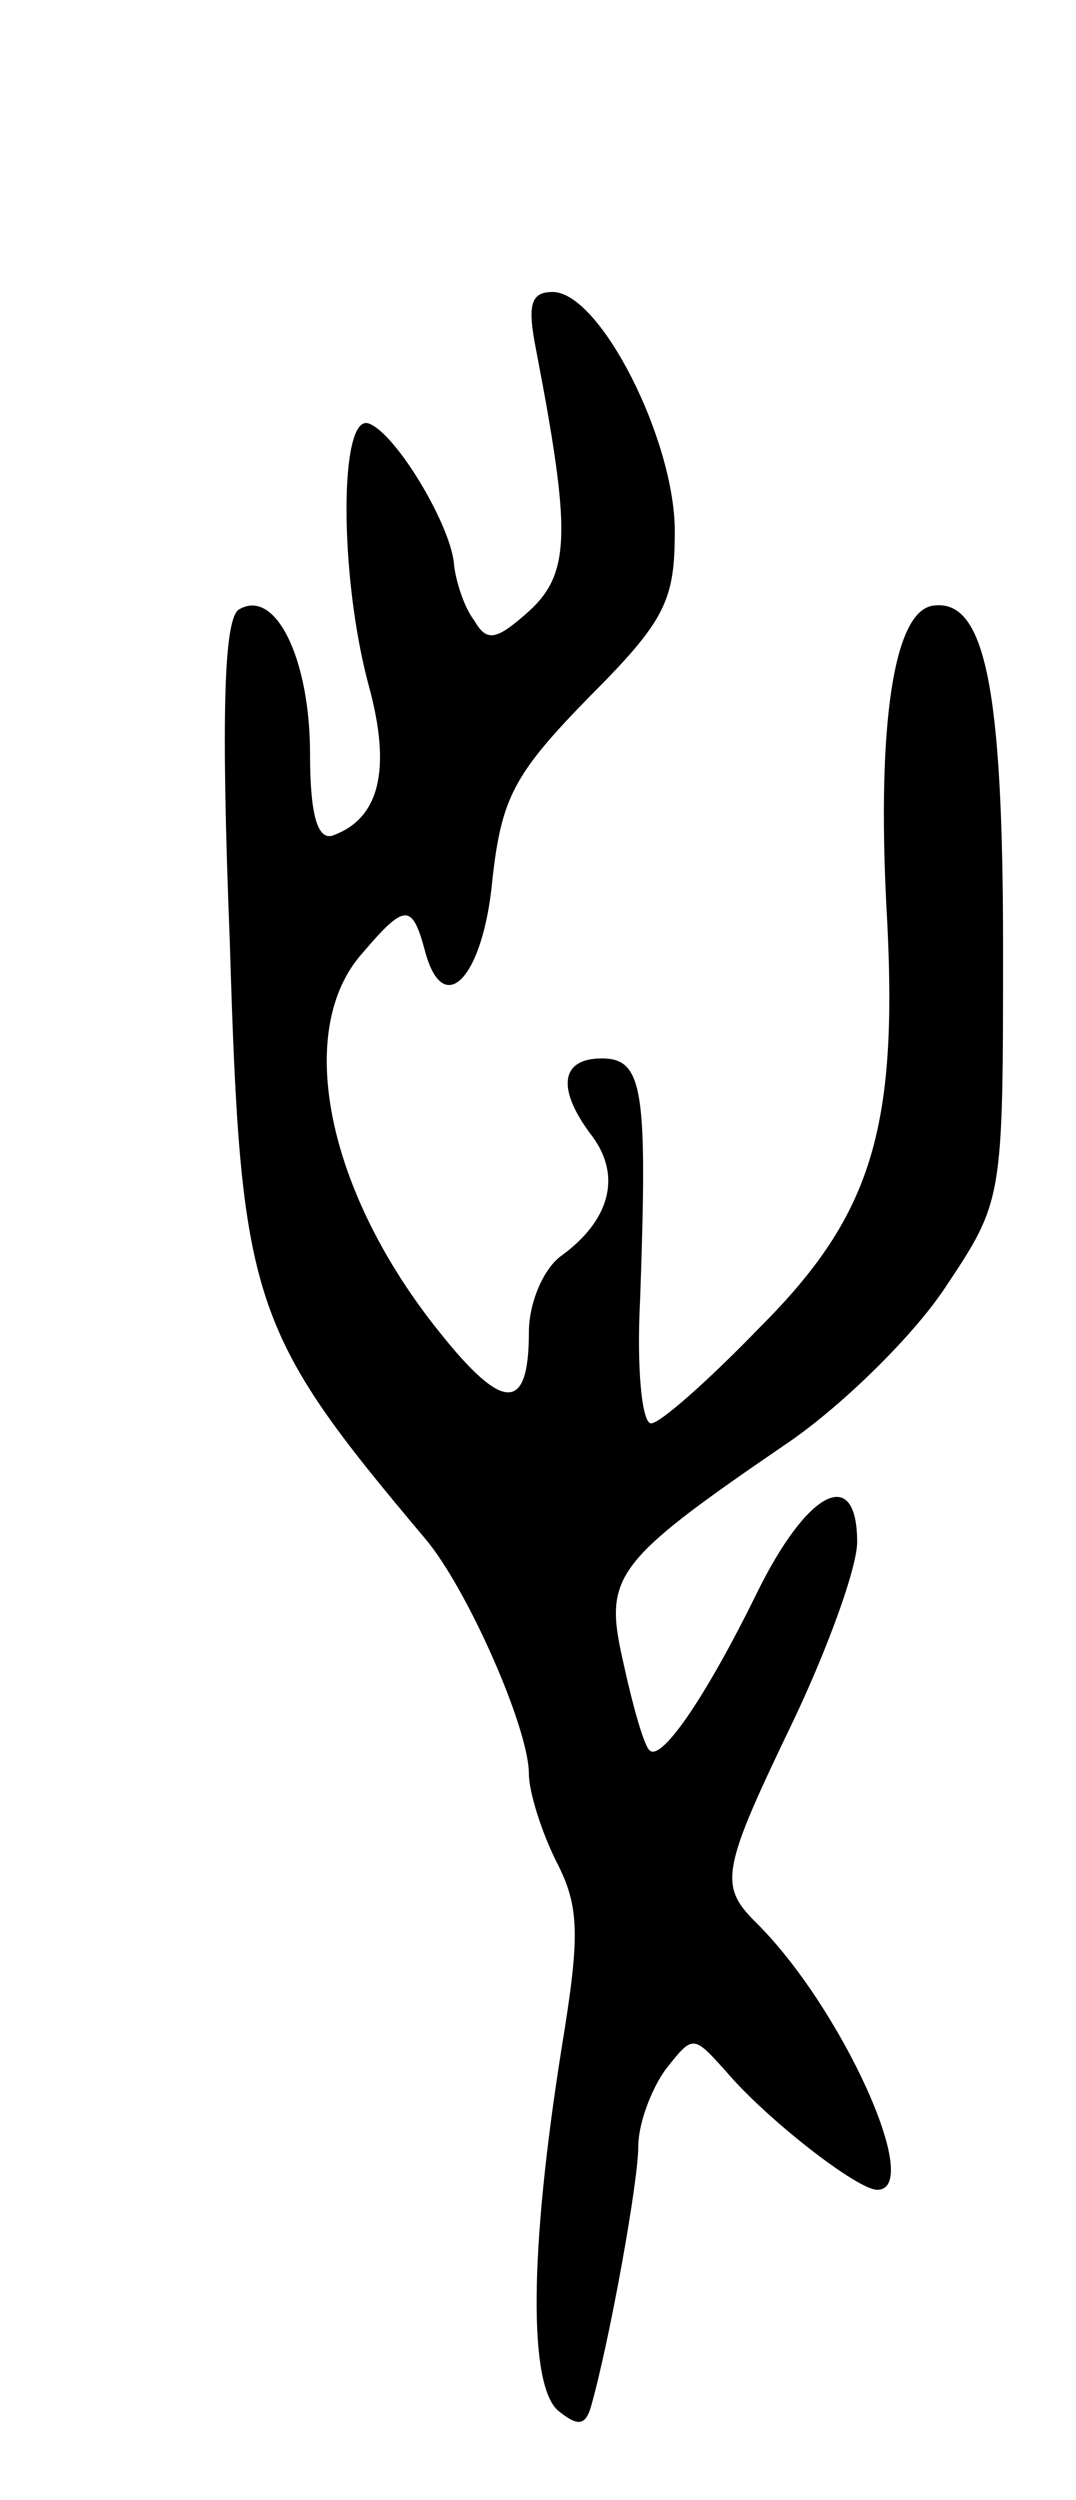 <svg version="1.0" xmlns="http://www.w3.org/2000/svg" width="59" height="137" viewBox="0 0 59 137" ><g transform="translate(0,137) scale(0.1,-0.1)" ><path d="M294 1178 c19 -99 19 -122 -4 -143 -18 -16 -23 -17 -30 -5 -6 8 -10 22 -11 30 -1 21 -32 73 -47 78 -16 5 -16 -83 0 -143 13 -47 6 -74 -20 -83 -8 -2 -12 12 -12 45 0 52 -19 91 -39 79 -8 -5 -10 -55 -5 -182 6 -198 11 -213 107 -327 23 -27 57 -104 57 -129 0 -10 7 -32 15 -48 13 -25 13 -41 3 -102 -18 -113 -18 -185 -2 -199 11 -9 15 -8 18 2 10 35 26 123 26 143 0 12 7 31 15 42 15 19 15 19 33 -1 22 -26 72 -65 83 -65 26 0 -20 101 -67 147 -20 20 -18 29 21 110 19 40 35 84 35 98 0 42 -27 29 -55 -28 -29 -59 -53 -93 -59 -86 -3 3 -9 24 -14 47 -11 48 -7 55 88 120 30 20 70 59 88 86 32 48 32 48 32 187 0 143 -10 192 -39 187 -21 -4 -30 -65 -25 -164 7 -121 -7 -169 -69 -231 -28 -29 -55 -53 -60 -53 -5 0 -8 30 -6 68 4 114 2 132 -21 132 -23 0 -25 -17 -5 -43 16 -22 9 -46 -17 -65 -10 -7 -18 -26 -18 -42 0 -44 -14 -44 -49 0 -62 77 -80 166 -42 208 23 27 27 27 34 1 10 -38 32 -15 37 39 5 45 12 58 53 100 42 42 47 53 47 91 0 50 -41 131 -67 131 -12 0 -14 -7 -9 -32z"/></g></svg> 
